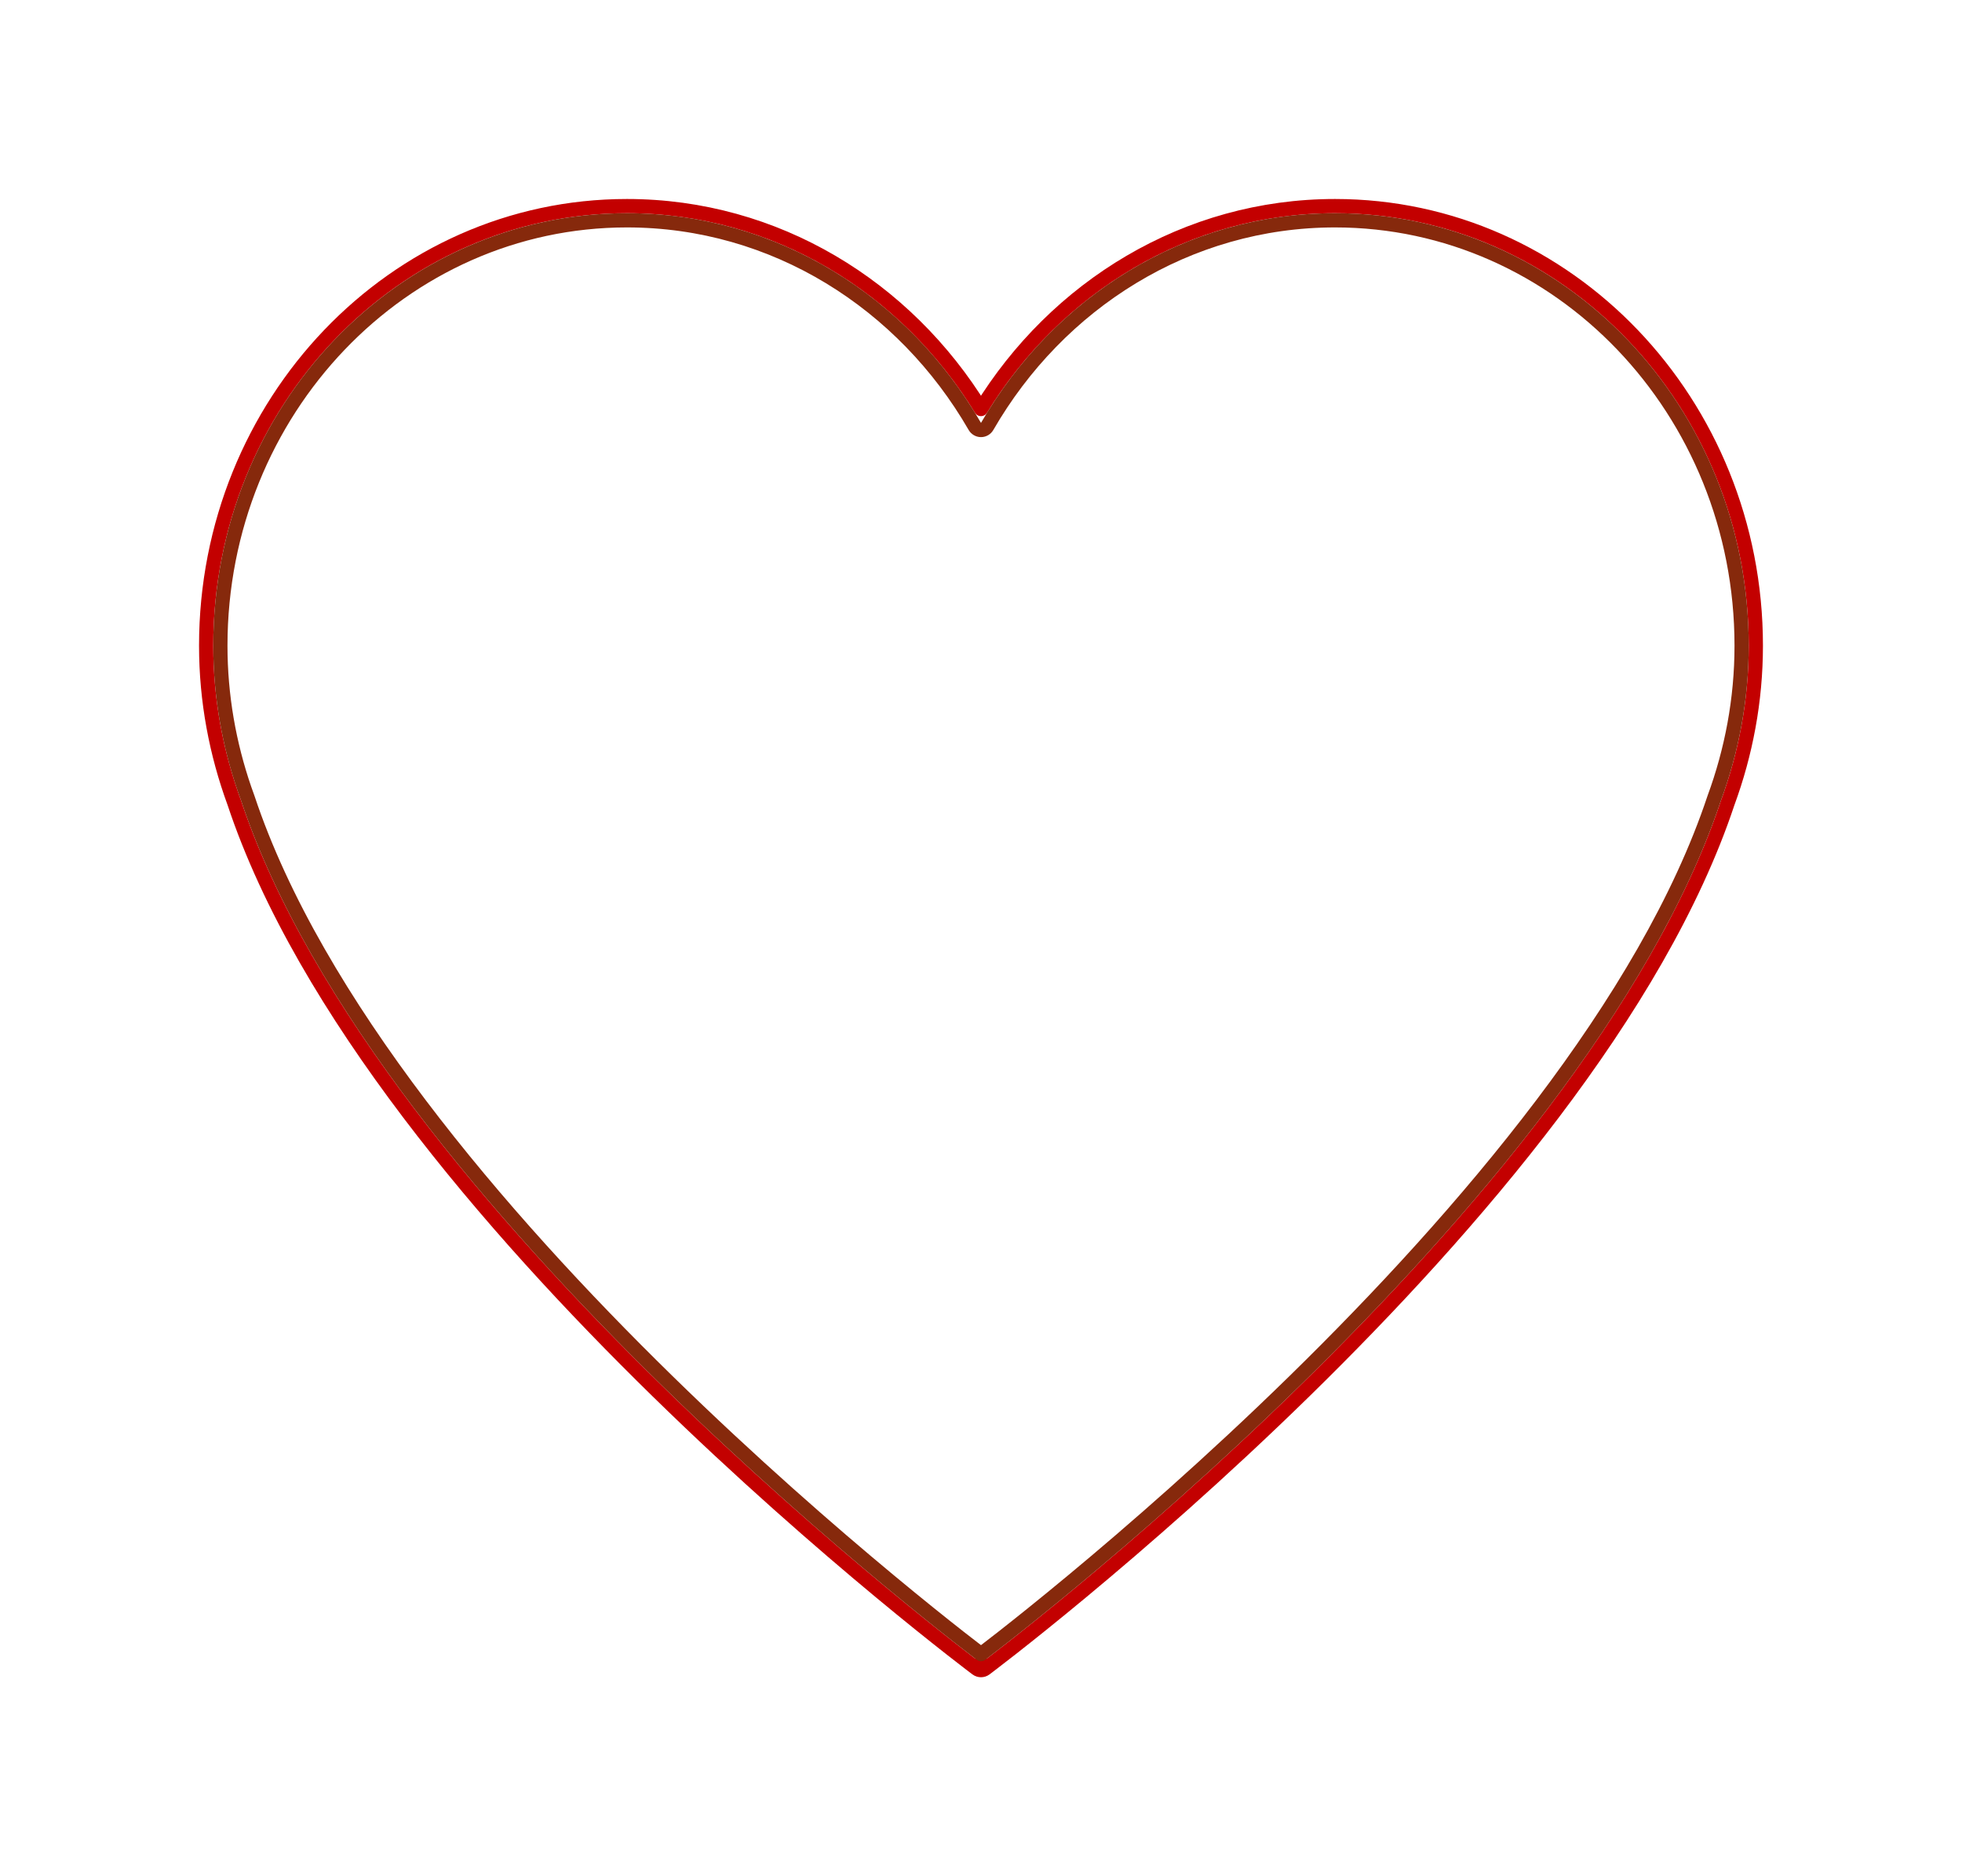 <?xml version="1.0" encoding="UTF-8"?> <svg xmlns="http://www.w3.org/2000/svg" width="138" height="132" viewBox="0 0 138 132" fill="none"><g filter="url(#filter0_f_280_78)"><path d="M69 117L68.7 117.4C68.878 117.533 69.122 117.533 69.3 117.4L69 117ZM69 117L69.3 117.399L69.302 117.398C69.303 117.397 69.305 117.396 69.308 117.395C69.313 117.391 69.321 117.384 69.331 117.376C69.352 117.36 69.383 117.337 69.424 117.307C69.505 117.245 69.625 117.153 69.782 117.033C70.097 116.792 70.559 116.436 71.15 115.973C72.332 115.045 74.031 113.689 76.099 111.971C80.234 108.535 85.849 103.653 91.766 97.863C103.576 86.306 116.662 71.068 121.518 56.481C122.779 53.046 123.499 49.327 123.499 45.424C123.499 28.366 110.269 14.5 93.903 14.5C83.423 14.5 74.253 20.21 68.999 28.777C63.745 20.21 54.576 14.5 44.096 14.5C27.73 14.5 14.5 28.366 14.5 45.424C14.5 49.321 15.219 53.034 16.477 56.466V56.467C21.328 71.058 34.419 86.303 46.233 97.863C52.15 103.653 57.765 108.535 61.9 111.971C63.968 113.689 65.667 115.045 66.85 115.973C67.44 116.436 67.902 116.792 68.217 117.033C68.374 117.154 68.495 117.245 68.576 117.307C68.617 117.337 68.647 117.36 68.668 117.376C68.678 117.384 68.687 117.391 68.692 117.395C68.695 117.396 68.697 117.397 68.698 117.398L68.699 117.399L69 117Z" stroke="#C30000" stroke-linecap="round" stroke-linejoin="round"></path></g><path d="M93.903 15.5C109.675 15.5 122.499 28.876 122.499 45.424C122.499 49.203 121.802 52.805 120.579 56.137L120.574 56.151C115.805 70.497 102.871 85.598 91.066 97.148C85.174 102.914 79.58 107.779 75.46 111.202C73.4 112.913 71.709 114.263 70.533 115.186C69.945 115.647 69.486 116.001 69.175 116.239C69.11 116.289 69.052 116.333 69 116.372C68.948 116.333 68.89 116.289 68.825 116.239C68.514 116.001 68.055 115.647 67.467 115.186C66.291 114.263 64.6 112.913 62.54 111.202C58.42 107.779 52.825 102.914 46.933 97.148C35.129 85.598 22.195 70.497 17.426 56.151L17.421 56.137L17.197 55.509C16.113 52.354 15.5 48.967 15.5 45.424C15.5 28.876 28.324 15.5 44.096 15.5C54.48 15.5 63.555 21.314 68.566 30.002C68.656 30.157 68.821 30.253 69 30.253C69.178 30.253 69.343 30.157 69.433 30.002C74.444 21.314 83.519 15.5 93.903 15.5Z" stroke="#86290C" stroke-linecap="round" stroke-linejoin="round"></path><defs><filter id="filter0_f_280_78" x="0" y="0" width="138" height="132" filterUnits="userSpaceOnUse" color-interpolation-filters="sRGB"><feFlood flood-opacity="0" result="BackgroundImageFix"></feFlood><feBlend mode="normal" in="SourceGraphic" in2="BackgroundImageFix" result="shape"></feBlend><feGaussianBlur stdDeviation="7" result="effect1_foregroundBlur_280_78"></feGaussianBlur></filter></defs></svg> 